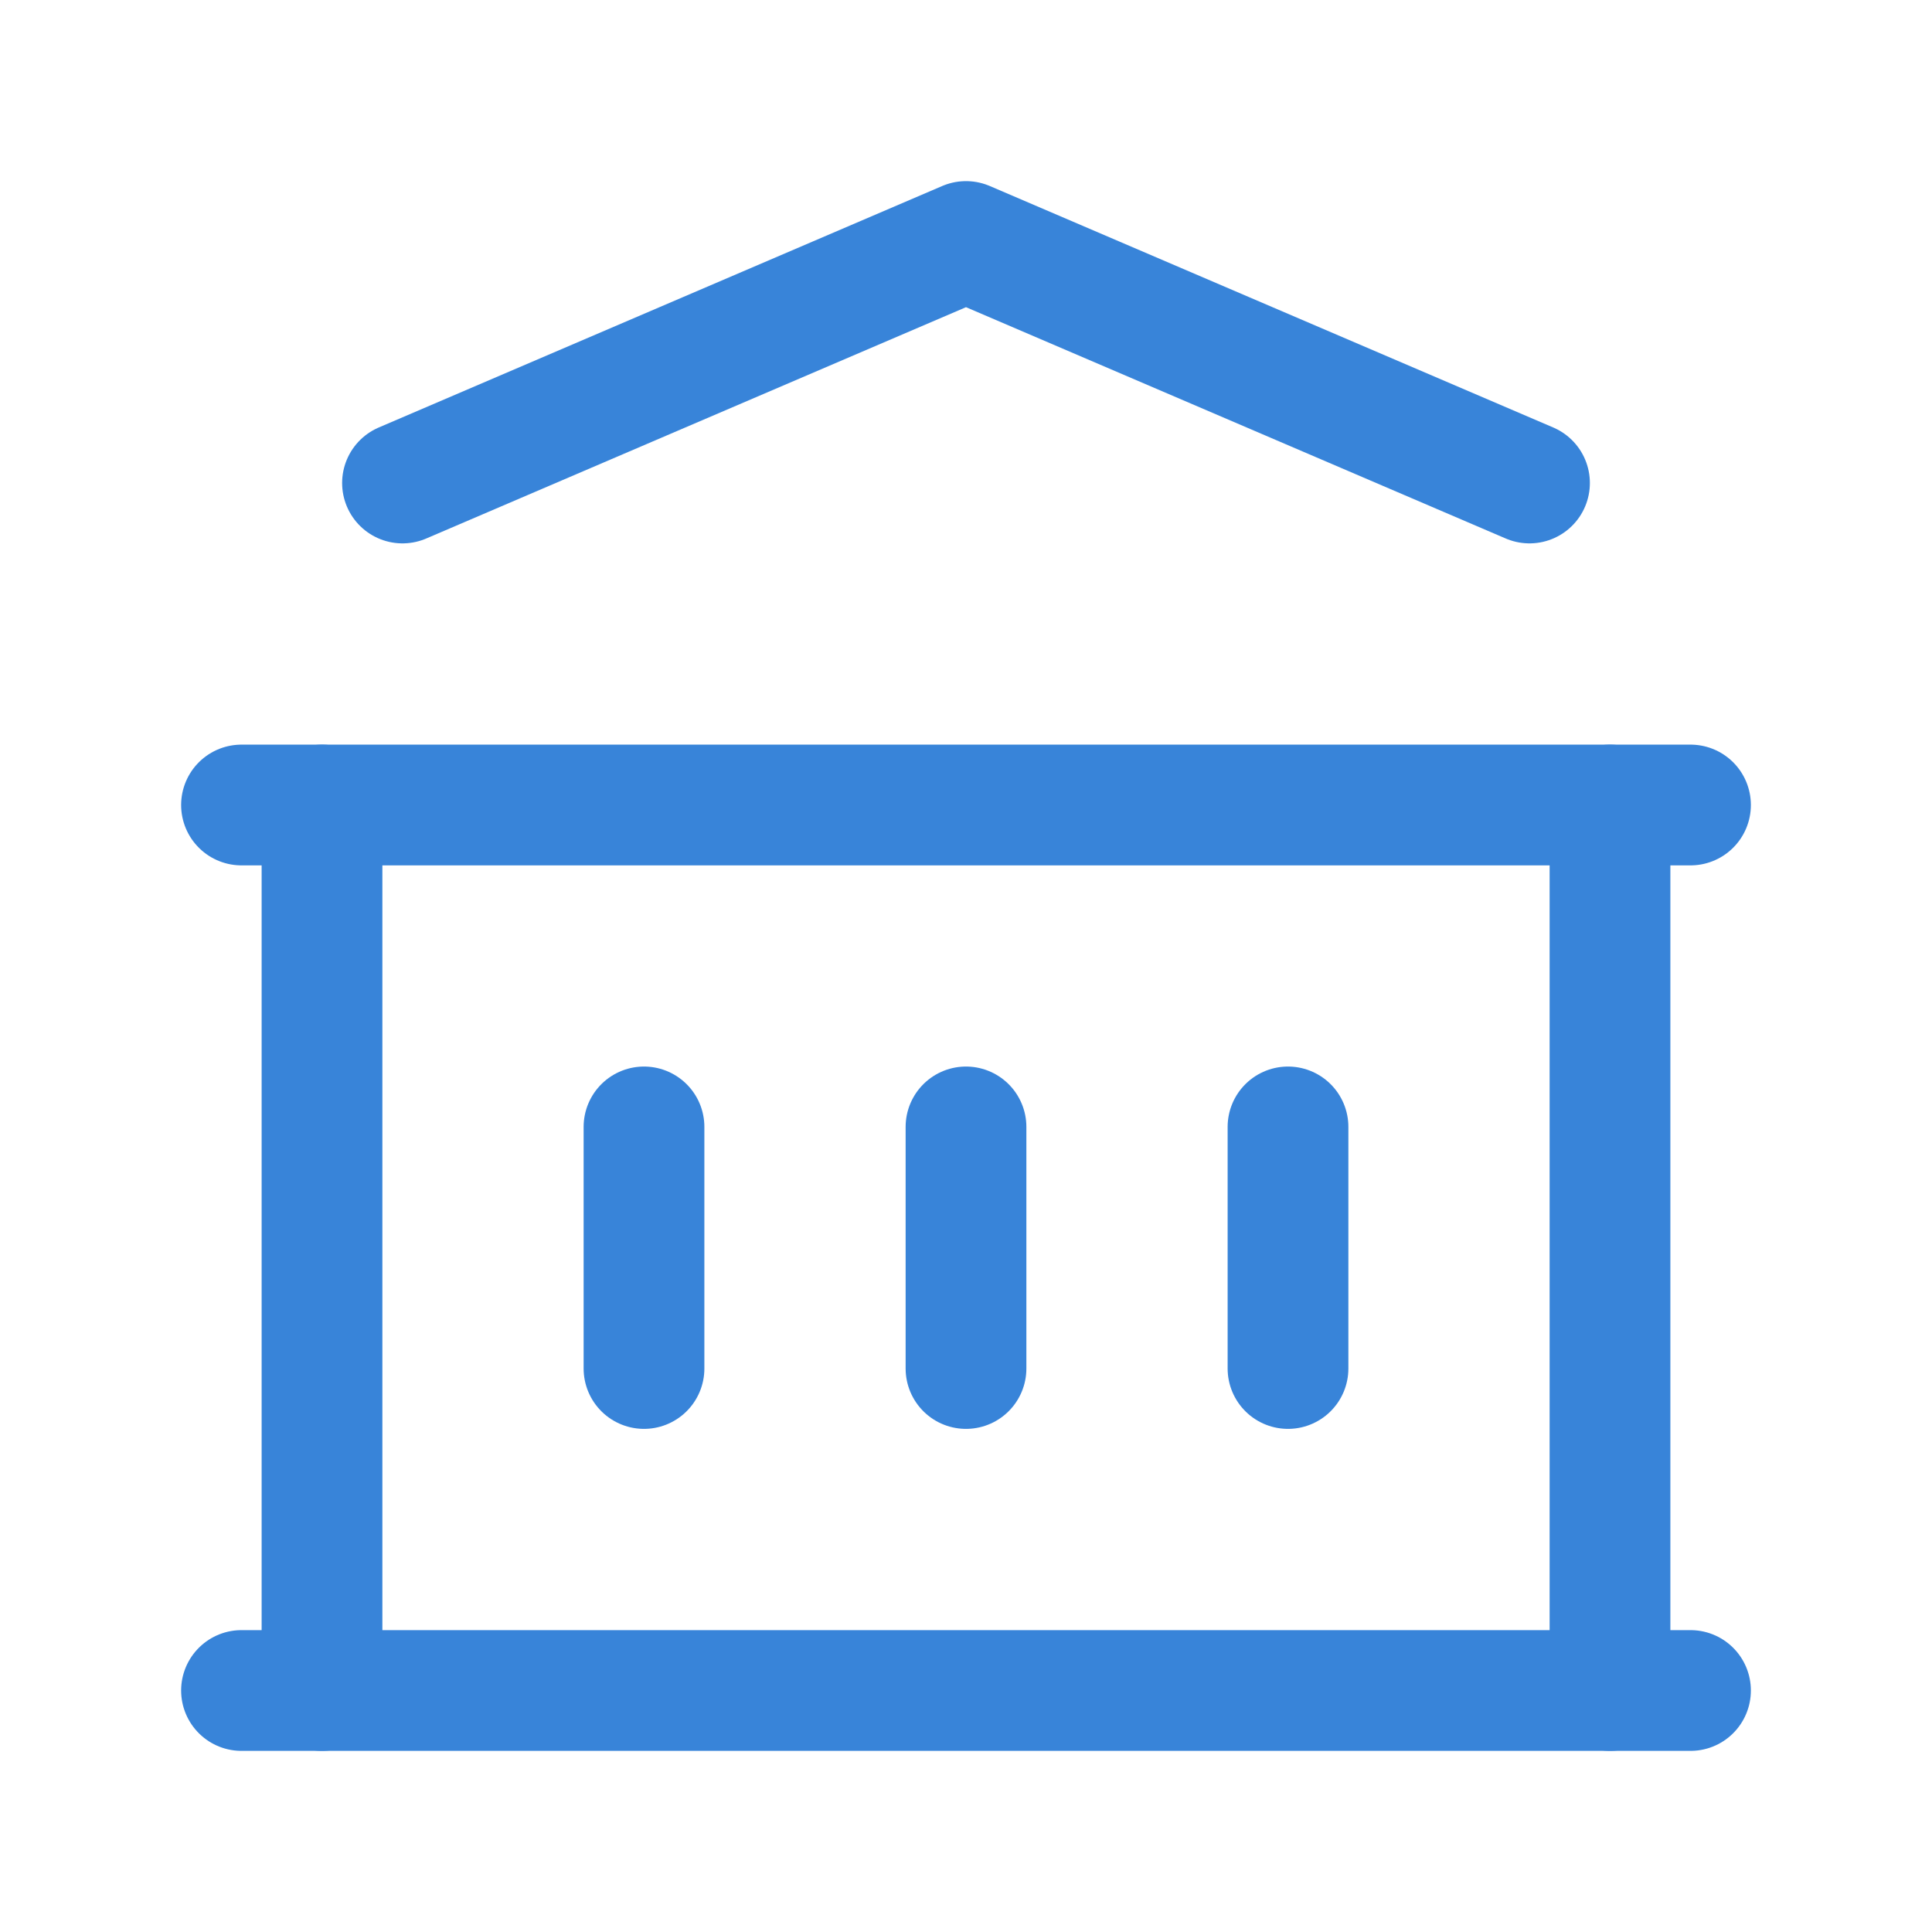 <svg width="24" height="24" viewBox="0 0 24 24" fill="none" xmlns="http://www.w3.org/2000/svg">
<g clip-path="url(#clip0_1_2262)">
<path d="M3 21H21" stroke="#3884D9" stroke-width="1.5" stroke-linecap="round" stroke-linejoin="round"/>
<path d="M3 10H21" stroke="#3884D9" stroke-width="1.5" stroke-linecap="round" stroke-linejoin="round"/>
<path d="M5 6L12 3L19 6" stroke="#3884D9" stroke-width="1.5" stroke-linecap="round" stroke-linejoin="round"/>
<path d="M4 10V21" stroke="#3884D9" stroke-width="1.5" stroke-linecap="round" stroke-linejoin="round"/>
<path d="M20 10V21" stroke="#3884D9" stroke-width="1.5" stroke-linecap="round" stroke-linejoin="round"/>
<path d="M8 13.999V17" stroke="#3884D9" stroke-width="1.5" stroke-linecap="round" stroke-linejoin="round"/>
<path d="M12 13.999V17" stroke="#3884D9" stroke-width="1.5" stroke-linecap="round" stroke-linejoin="round"/>
<path d="M16 13.999V17" stroke="#3884D9" stroke-width="1.5" stroke-linecap="round" stroke-linejoin="round"/>
</g>
<defs>
<clipPath id="clip0_1_2262">
<rect width="24" height="24" fill="white" transform="translate(0 -0)"/>
</clipPath>
</defs>
</svg>
